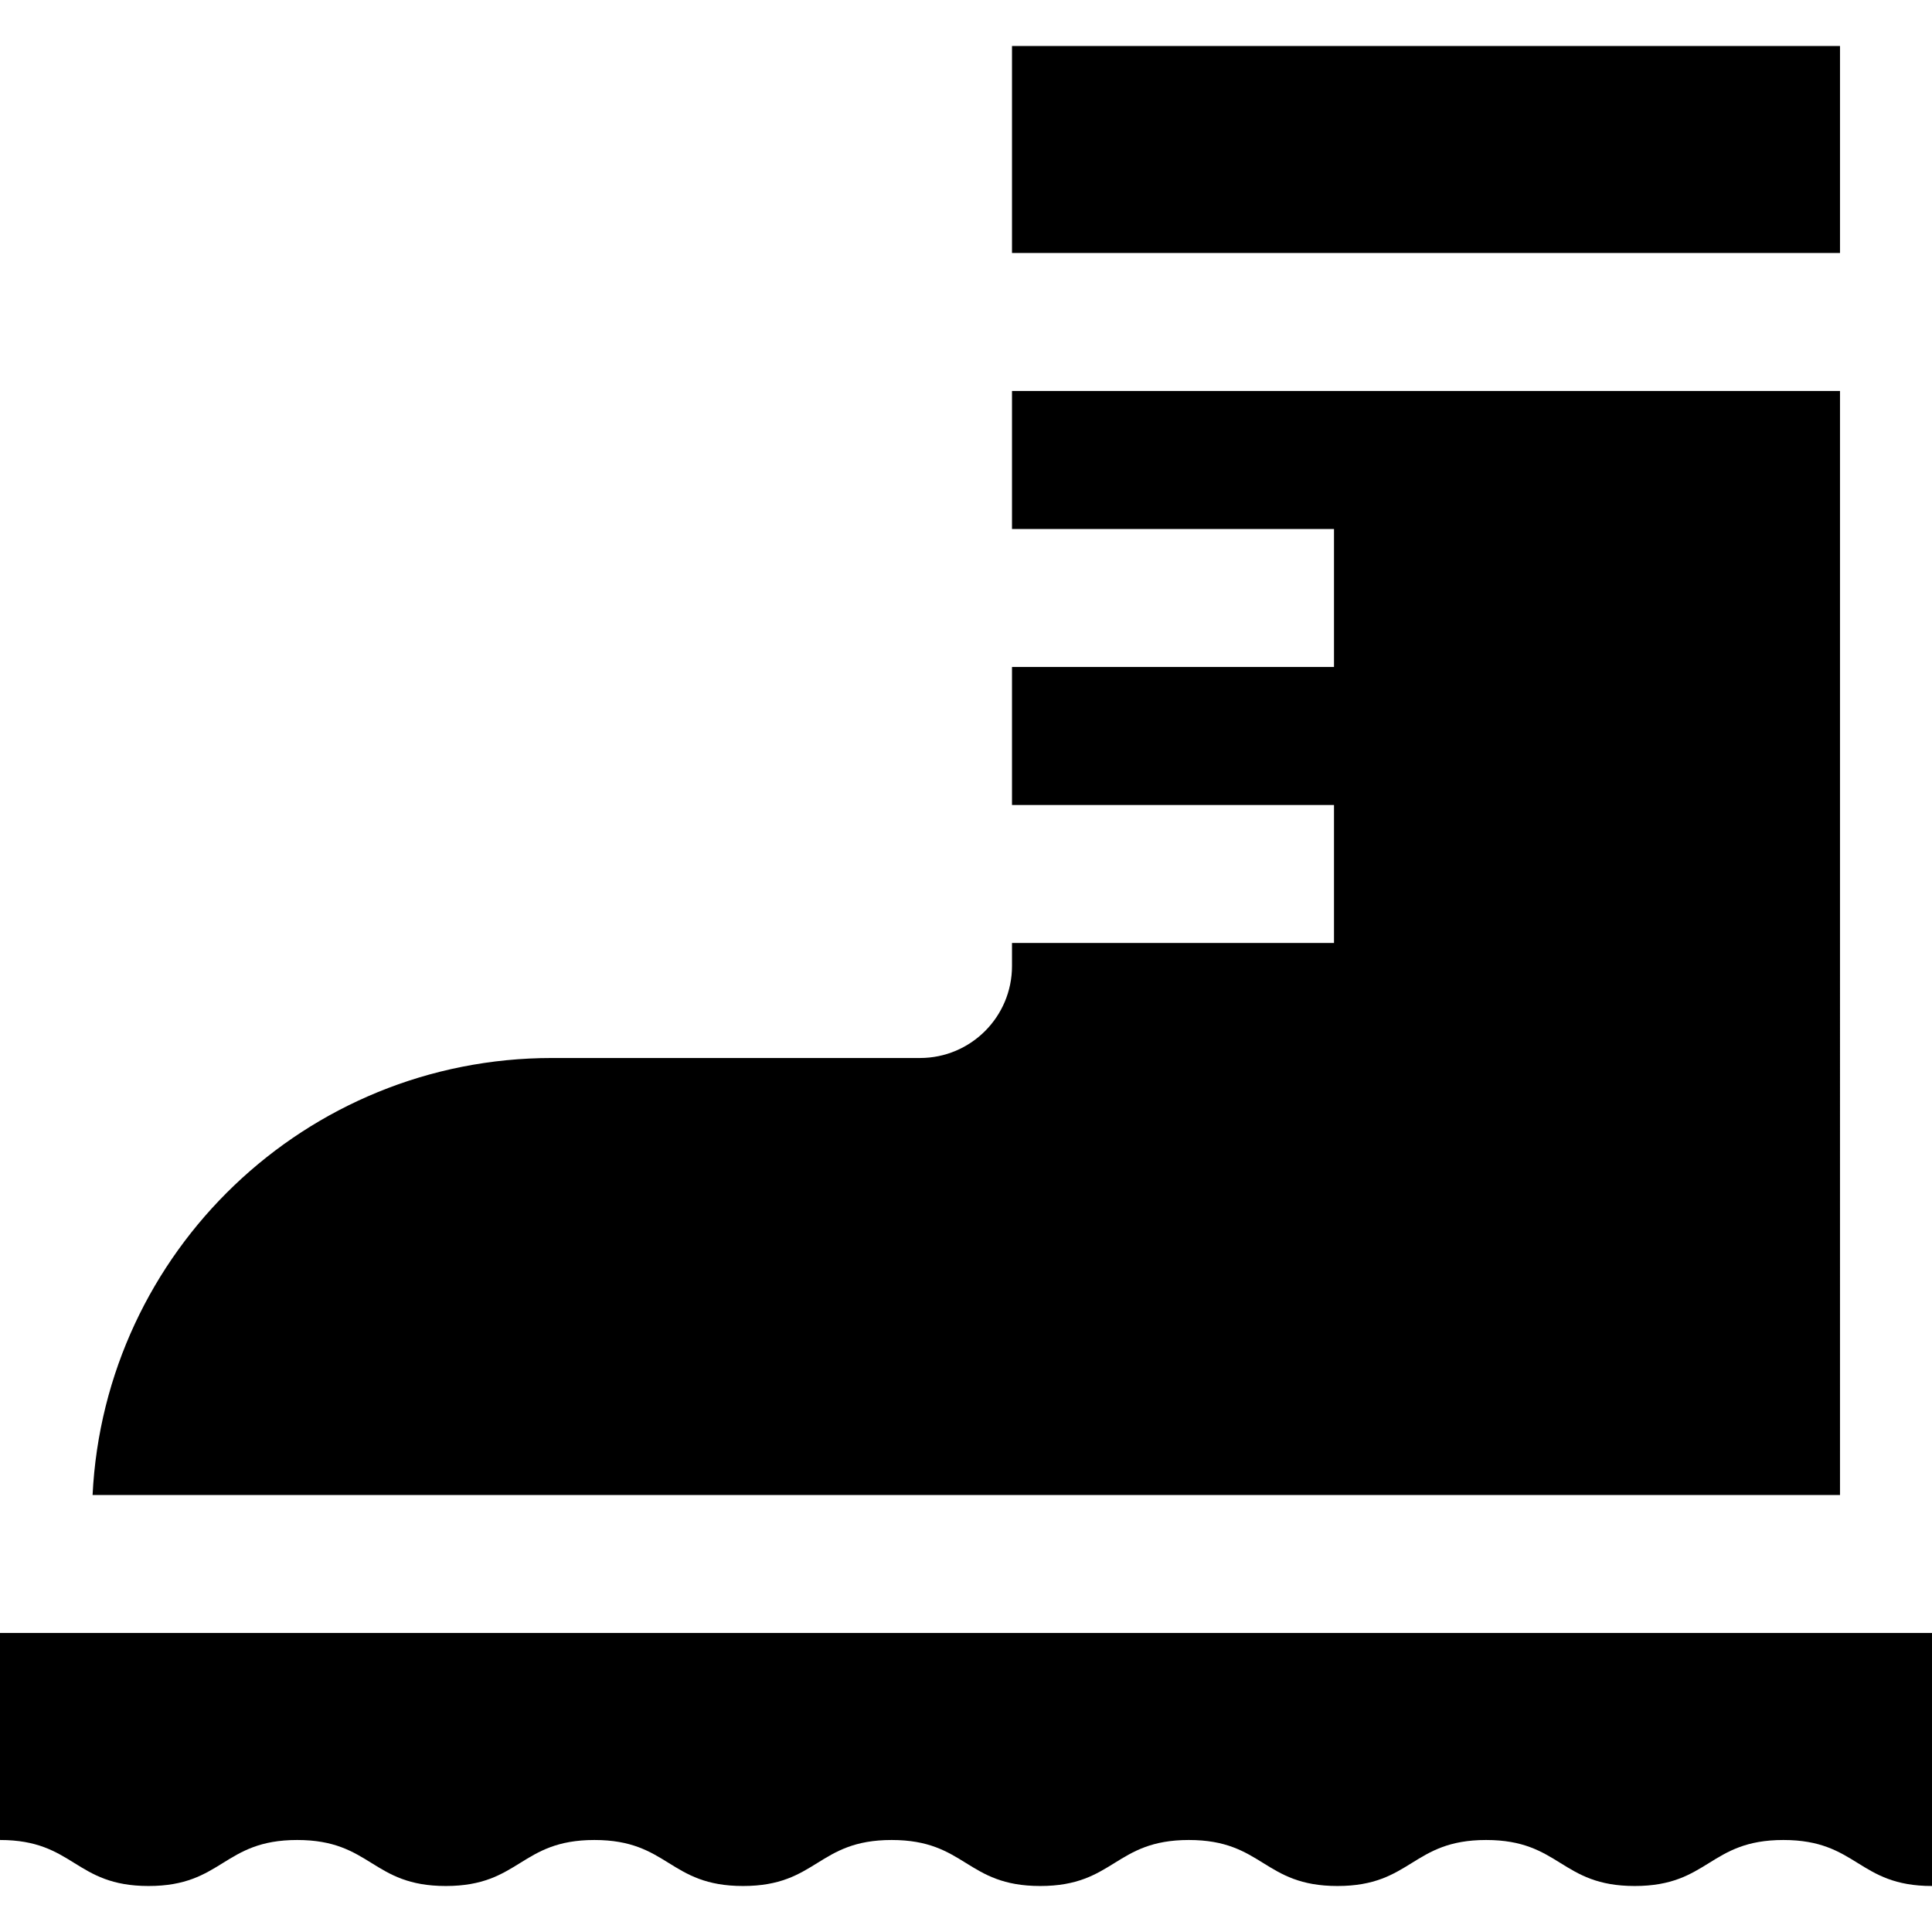 <?xml version="1.0" encoding="iso-8859-1"?>
<!-- Uploaded to: SVG Repo, www.svgrepo.com, Generator: SVG Repo Mixer Tools -->
<svg fill="#000000" version="1.1" id="Layer_1" xmlns="http://www.w3.org/2000/svg" xmlns:xlink="http://www.w3.org/1999/xlink" 
	 viewBox="0 0 512 512" xml:space="preserve">
<g>
	<g>
		<path d="M0,432.762v54.857c19.69,0,19.69,12.19,39.377,12.19c19.691,0,19.691-12.19,39.381-12.19
			c19.691,0,19.691,12.19,39.383,12.19c19.693,0,19.691-12.19,39.385-12.19s19.694,12.19,39.386,12.19
			c19.69,0,19.69-12.19,39.379-12.19c19.691,0,19.691,12.19,39.38,12.19c19.693,0,19.691-12.19,39.385-12.19
			s19.694,12.19,39.386,12.19c19.695,0,19.695-12.19,39.389-12.19c19.693,0,19.693,12.19,39.385,12.19
			c19.696,0,19.696-12.19,39.392-12.19c19.697,0,19.697,12.19,39.392,12.19v-67.048H0z"/>
	</g>
</g>
<g>
	<g>
		<path d="M268.19,103.619v36.571h85.333v36.571H268.19v36.571h85.333v36.571H268.19V256c0,13.466-10.915,24.381-24.381,24.381
			h-97.524c-65.282,0-118.577,51.316-121.752,115.81h463.086V103.619H268.19z"/>
	</g>
</g>
<g>
	<g>
		<rect x="268.19" y="12.19" width="219.429" height="54.857"/>
	</g>
</g>
</svg>